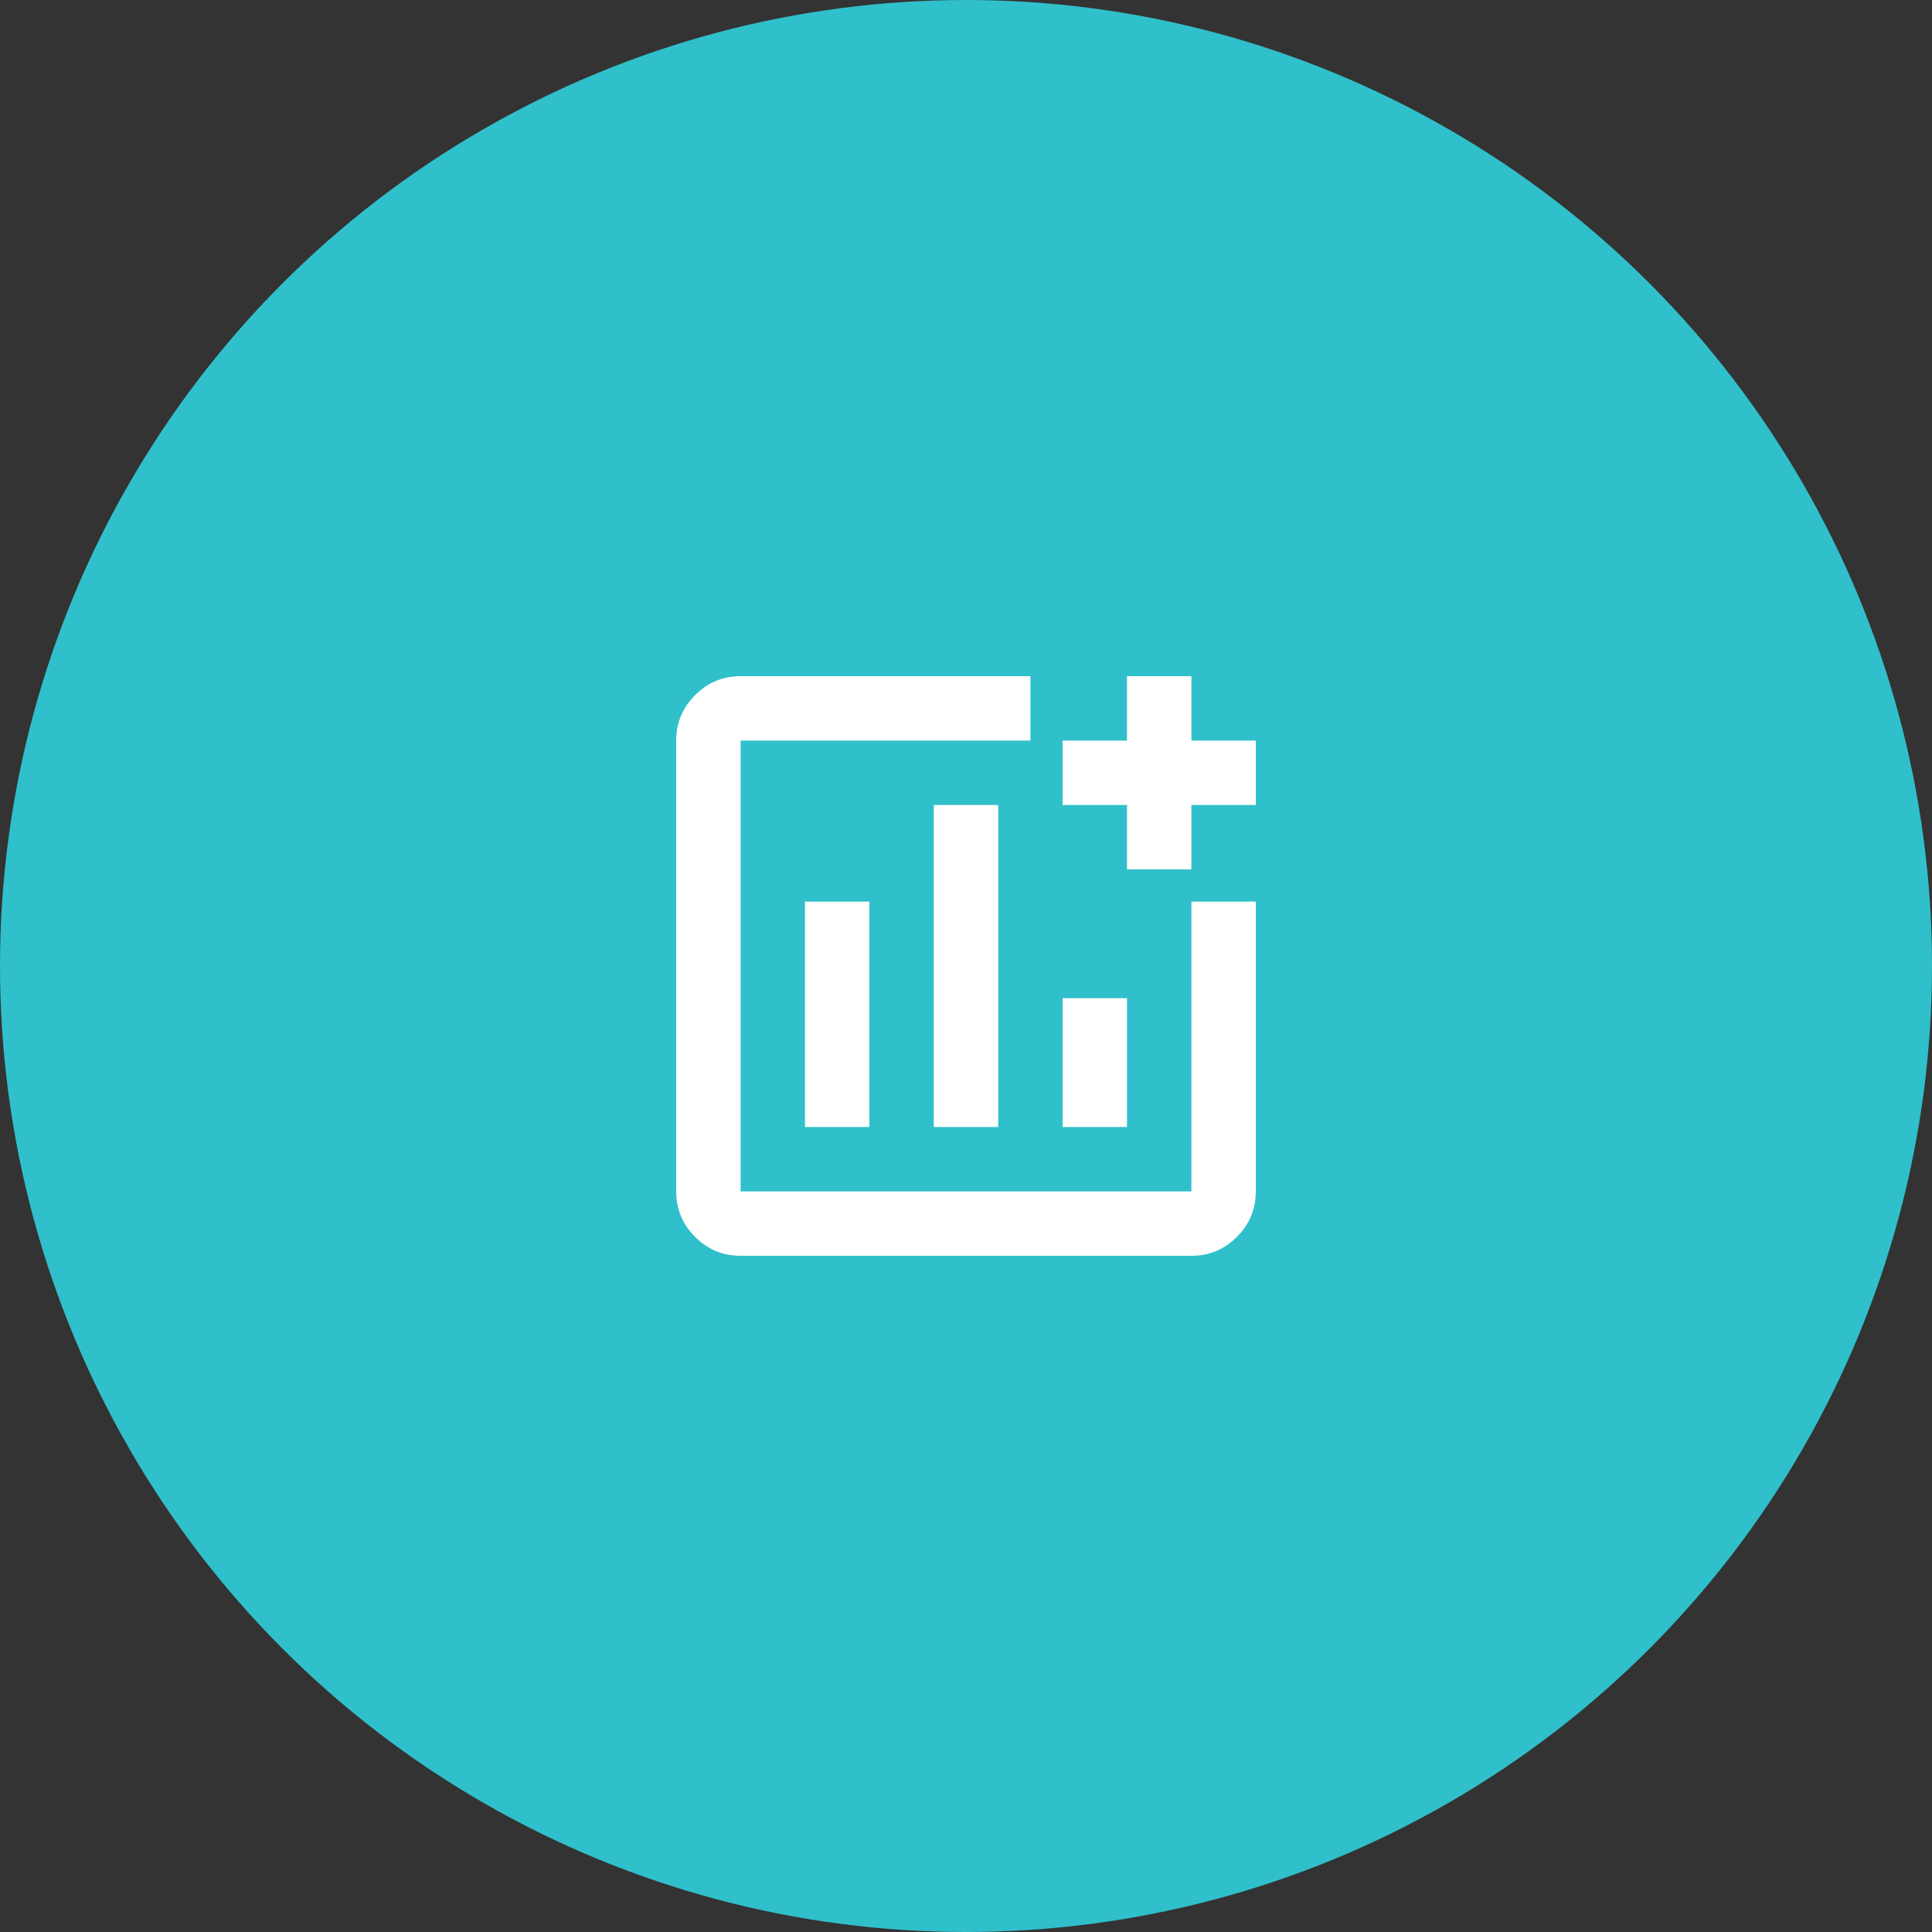 <?xml version="1.0" encoding="UTF-8"?>
<svg xmlns="http://www.w3.org/2000/svg" width="80" height="80" viewBox="0 0 80 80" fill="none">
  <rect x="0" y="0" width="80" height="80" fill="#333333" stroke="none"/>
  <circle cx="40" cy="40" r="40" fill="#30C0CB"></circle>
  <mask id="mask0_420_1008" style="mask-type:alpha" maskUnits="userSpaceOnUse" x="24" y="24" width="32" height="33">
    <rect x="24" y="24" width="32" height="32" fill="#D9D9D9"></rect>
  </mask>
  <g mask="url(#mask0_420_1008)">
    <path d="M30.667 52C29.933 52 29.306 51.739 28.783 51.217C28.261 50.695 28 50.067 28 49.334V30.667C28 29.934 28.261 29.306 28.783 28.784C29.306 28.261 29.933 28 30.667 28H42.667V30.667H30.667V49.334H49.333V37.334H52V49.334C52 50.067 51.739 50.695 51.217 51.217C50.694 51.739 50.067 52 49.333 52H30.667ZM33.333 46.667H36V37.334H33.333V46.667ZM38.667 46.667H41.333V33.334H38.667V46.667ZM44 46.667H46.667V41.334H44V46.667ZM46.667 36V33.334H44V30.667H46.667V28H49.333V30.667H52V33.334H49.333V36H46.667Z" fill="white"></path>
  </g>
</svg>
